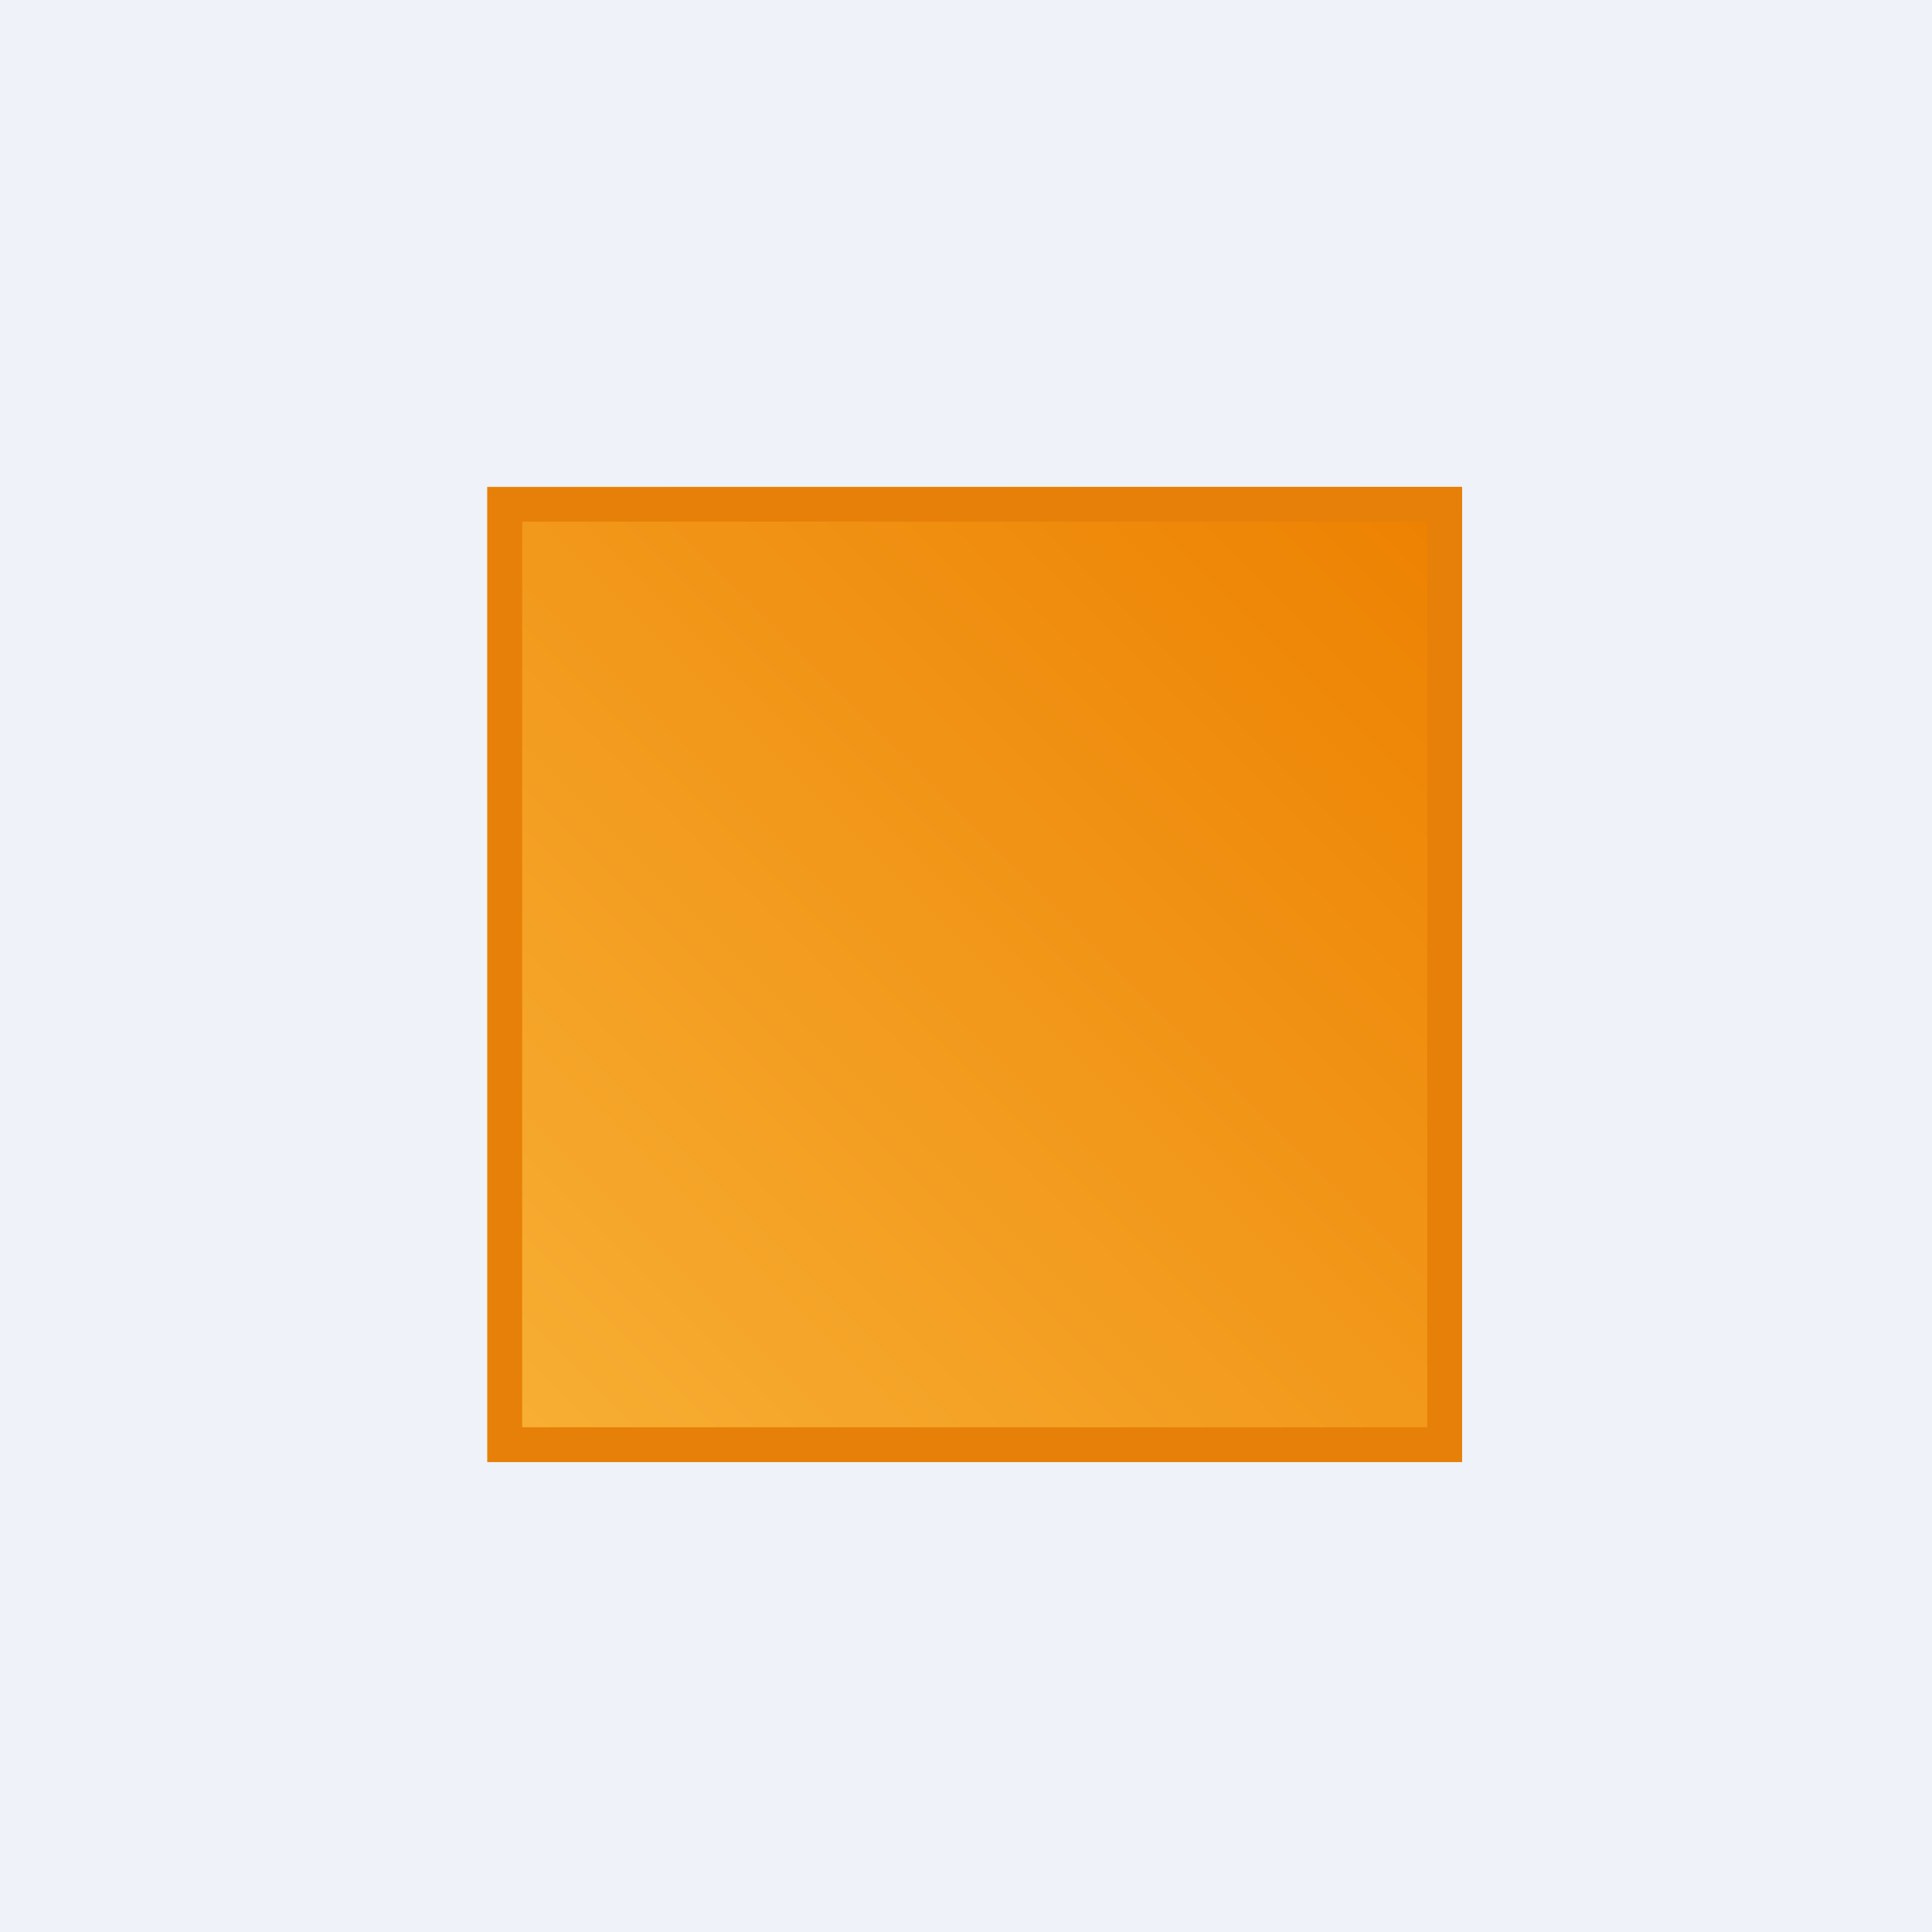 <?xml version="1.0" encoding="UTF-8"?>
<!-- generated by Finnhub -->
<svg viewBox="0 0 55.5 55.5" xmlns="http://www.w3.org/2000/svg">
<path d="M 0,0 H 55.5 V 55.5 H 0 Z" fill="rgb(239, 242, 248)"/>
<path d="M 13.99,13.985 H 42 V 42 H 14 V 14 Z" fill="url(#a)"/>
<path d="M 40.99,14.985 H 15 V 41 H 41 V 15 Z M 14,14 V 42 H 42 V 14 H 14 Z" fill="rgb(231, 128, 8)" fill-rule="evenodd"/>
<defs>
<linearGradient id="a" x1="42" x2="14" y1="14" y2="42" gradientUnits="userSpaceOnUse">
<stop stop-color="rgb(237, 128, 0)" offset="0"/>
<stop stop-color="rgb(247, 176, 53)" offset="1"/>
</linearGradient>
</defs>
</svg>
